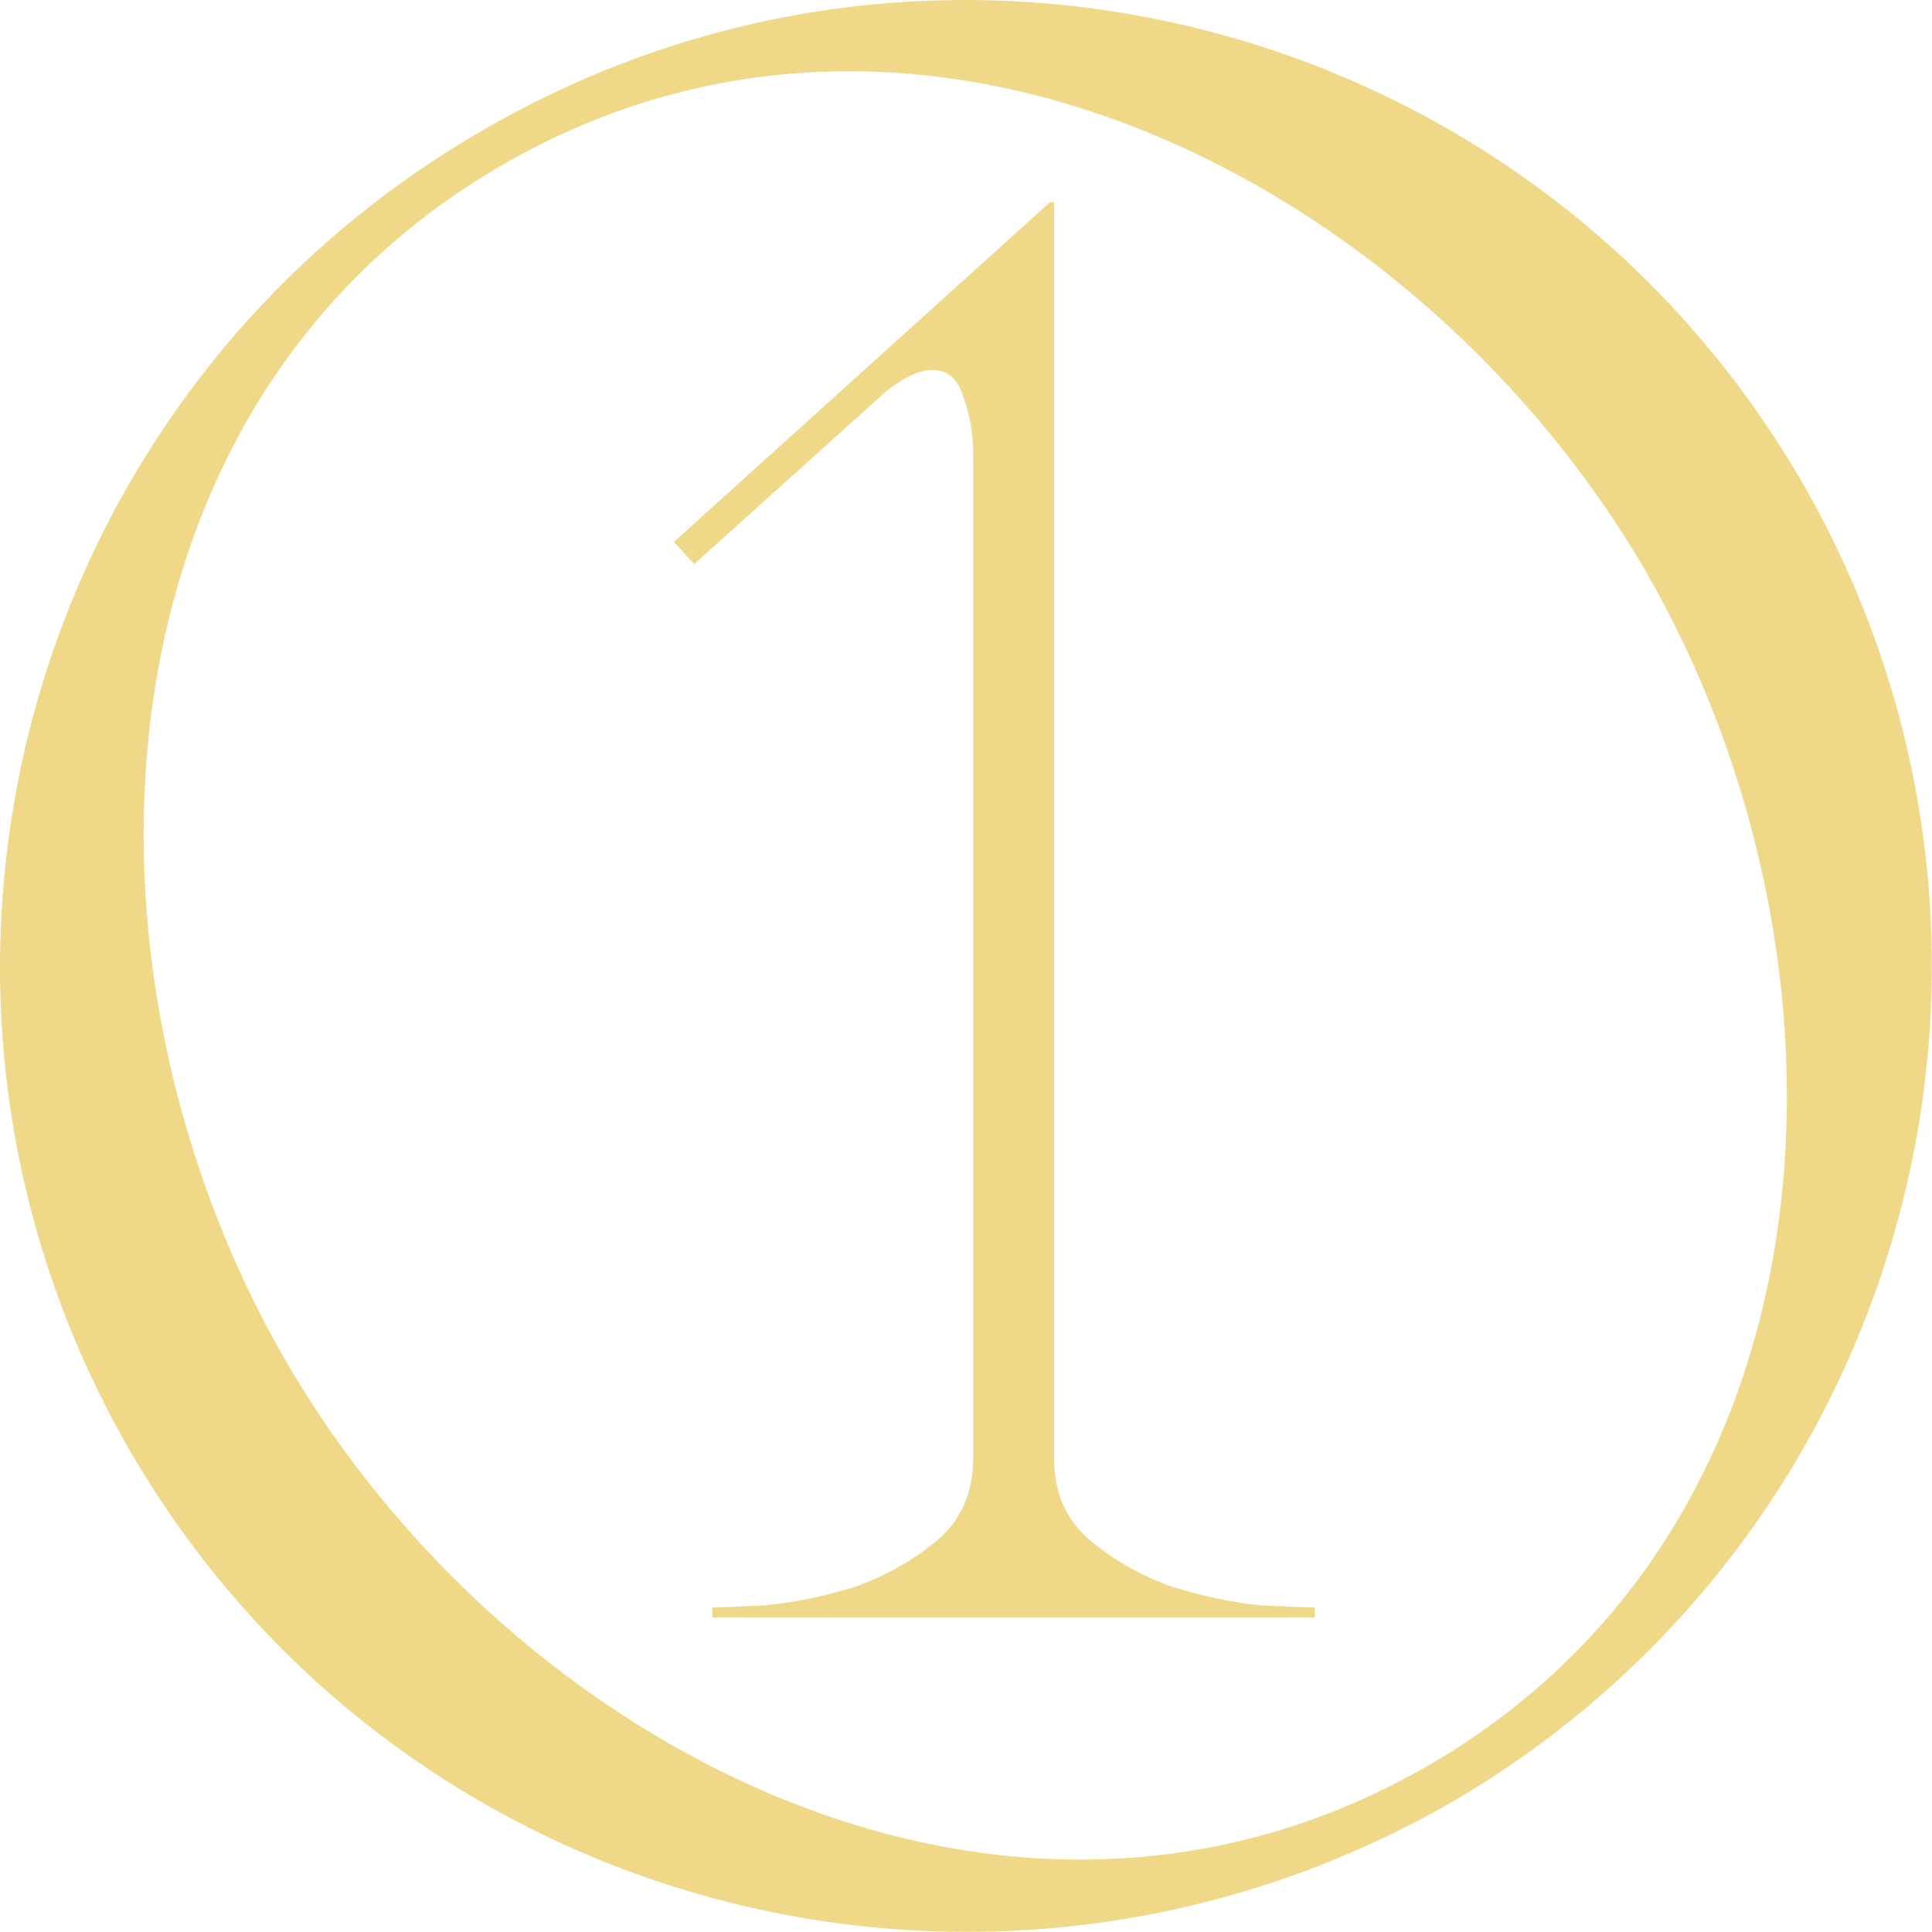 <?xml version="1.0" encoding="UTF-8"?> <svg xmlns="http://www.w3.org/2000/svg" width="43" height="43" viewBox="0 0 43 43" fill="none"><path d="M23.46 4.5V32.445C23.46 33.225 23.73 33.84 24.27 34.29C24.81 34.74 25.425 35.085 26.115 35.325C26.805 35.535 27.45 35.67 28.05 35.73C28.68 35.76 29.085 35.775 29.265 35.775V36H15.855V35.775C16.035 35.775 16.425 35.76 17.025 35.73C17.655 35.67 18.315 35.535 19.005 35.325C19.695 35.085 20.31 34.74 20.85 34.29C21.39 33.84 21.66 33.225 21.66 32.445V10.125C21.66 9.645 21.585 9.21 21.435 8.82C21.315 8.43 21.09 8.235 20.76 8.235C20.4 8.235 19.98 8.46 19.5 8.91L15.45 12.555L15 12.06L23.37 4.5H23.46Z" fill="#EFD888"></path><path d="M2.854 32.223C-3.026 21.963 0.454 8.823 10.774 2.883C21.034 -3.057 34.174 0.483 40.114 10.743C46.054 21.063 42.514 34.203 32.254 40.143C21.934 46.023 8.794 42.543 2.854 32.223ZM36.634 12.723C31.654 4.143 20.554 -1.737 11.194 3.663C1.834 9.063 1.354 21.603 6.334 30.243C11.314 38.883 22.414 44.703 31.774 39.303C41.134 33.903 41.614 21.363 36.634 12.723Z" fill="#EFD888"></path></svg> 